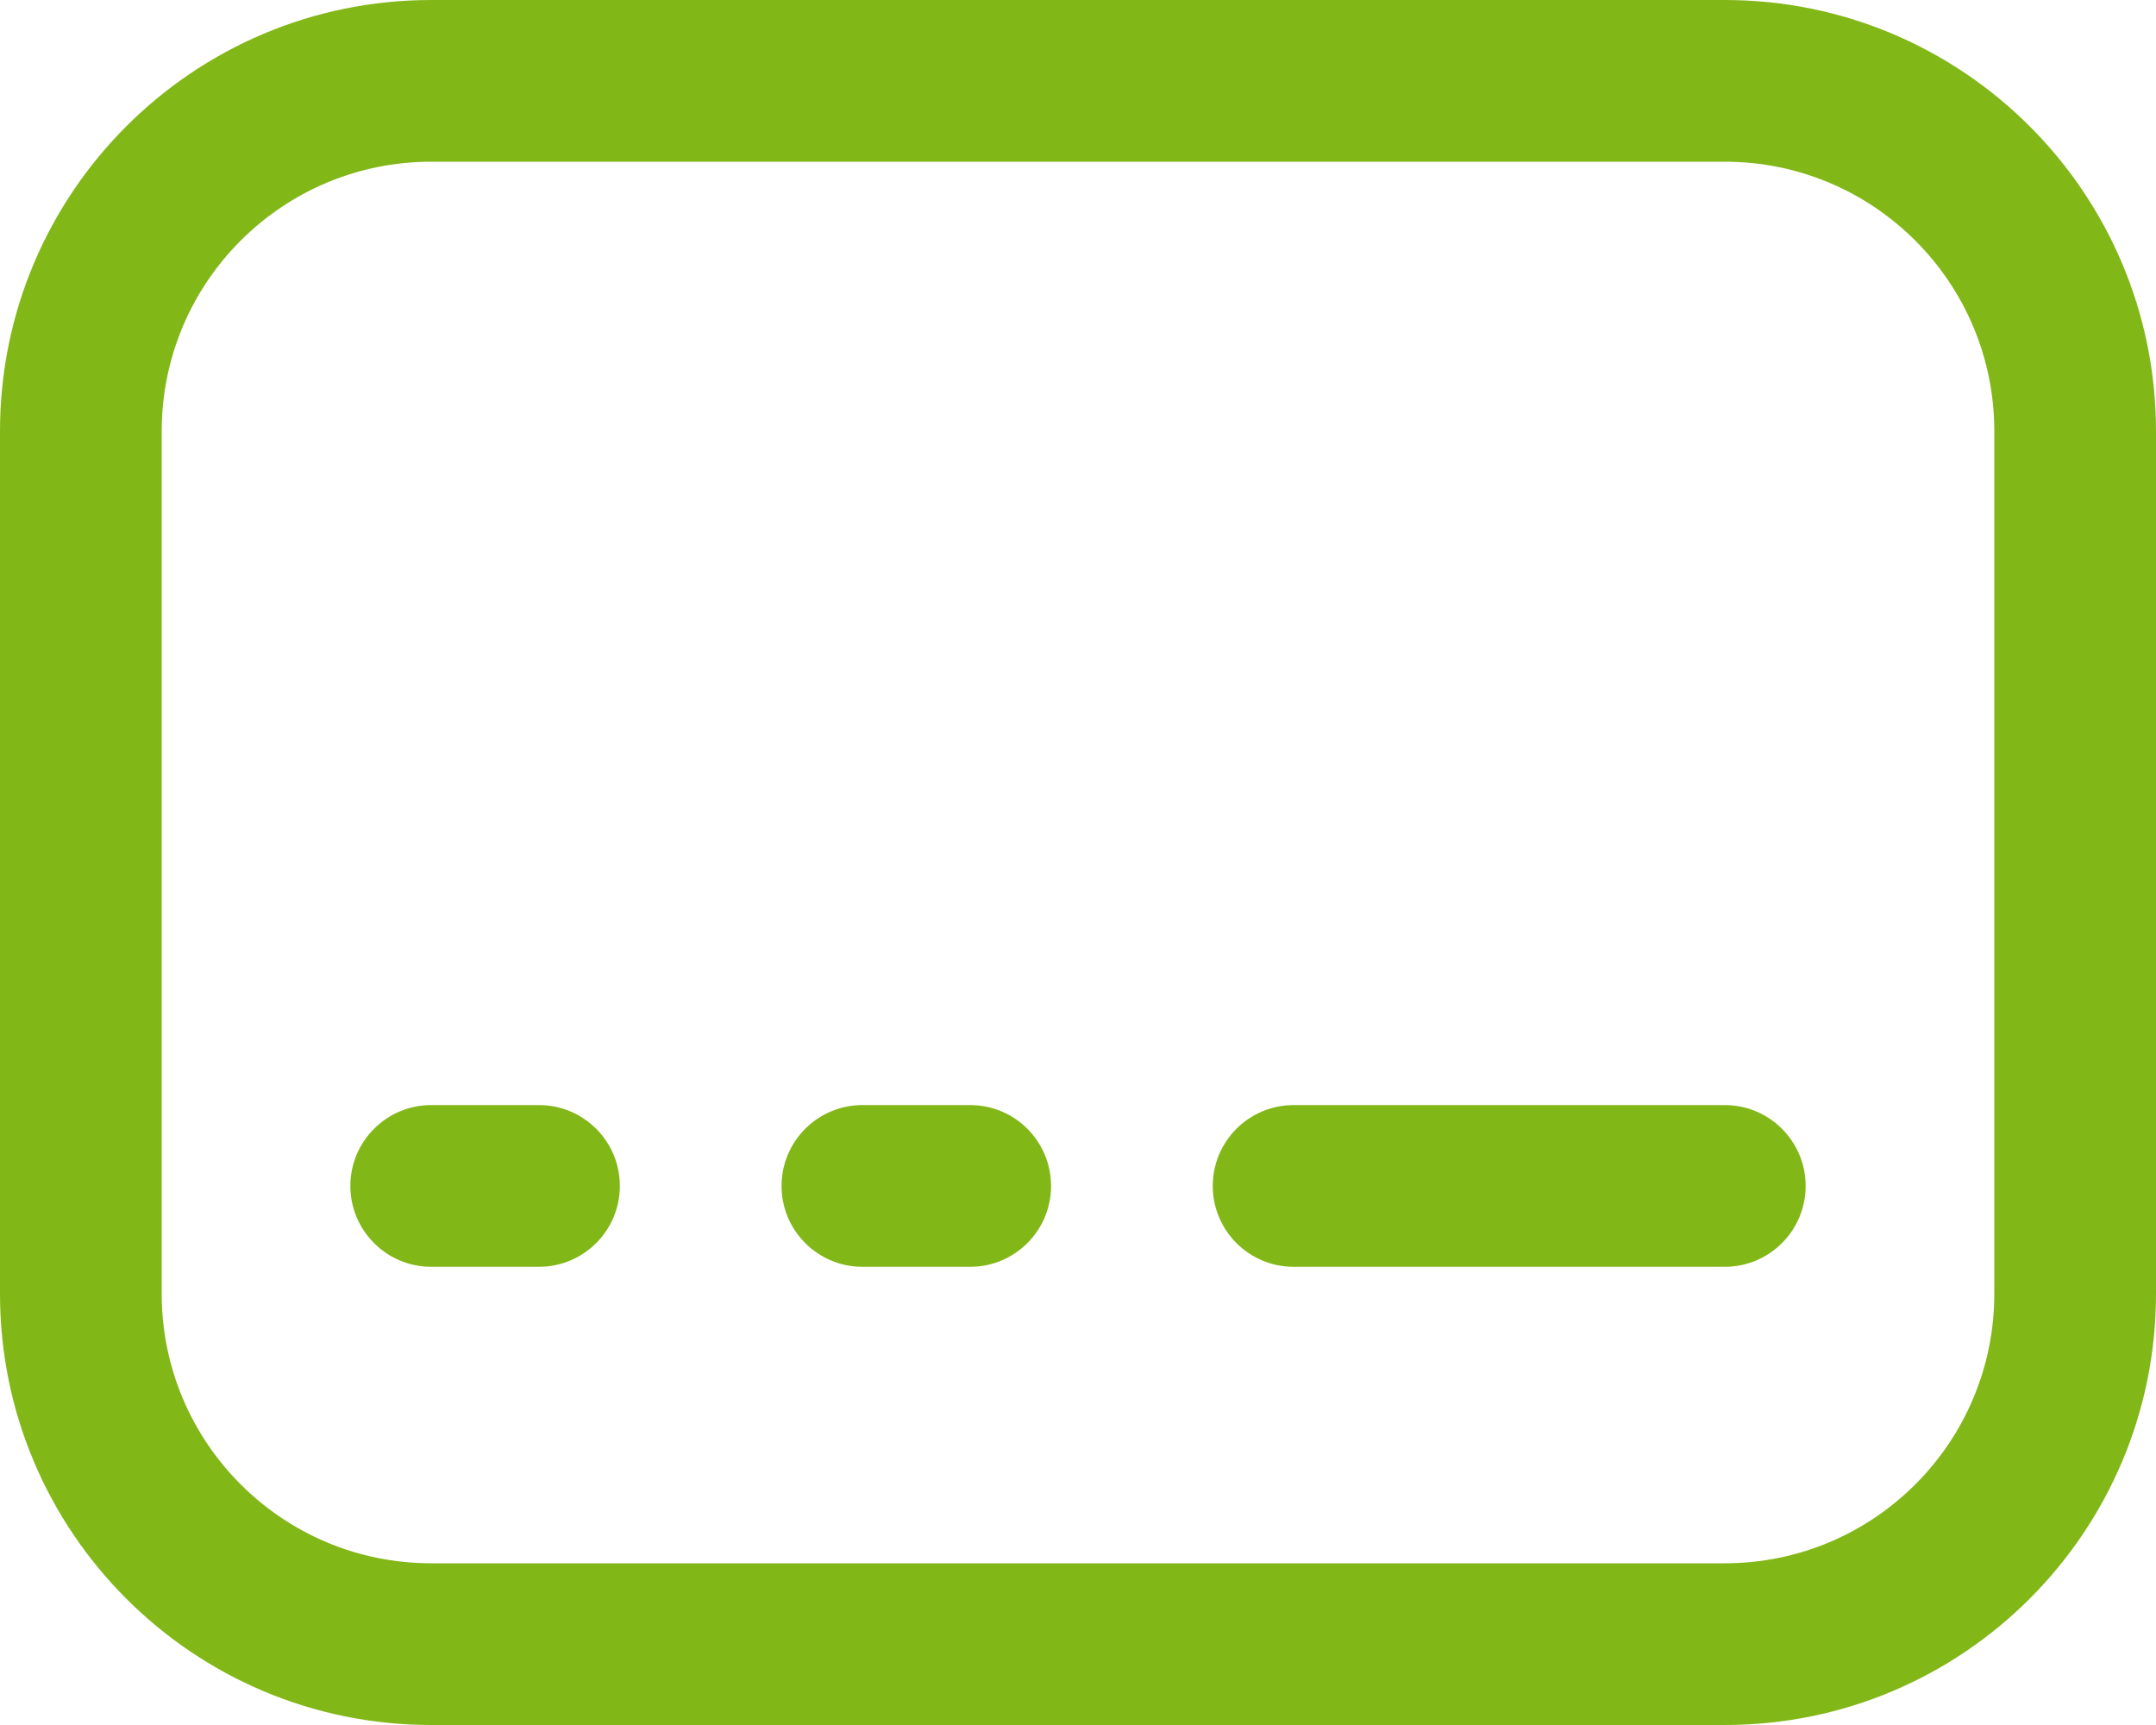 <svg width="30" height="24" viewBox="0 0 30 24" fill="none" xmlns="http://www.w3.org/2000/svg">
<path d="M6 15.375C5.379 15.375 4.875 15.879 4.875 16.5C4.875 17.121 5.379 17.625 6 17.625H7.5C8.121 17.625 8.625 17.121 8.625 16.5C8.625 15.879 8.121 15.375 7.5 15.375H6Z" fill="#82B718"/>
<path d="M10.875 16.5C10.875 15.879 11.379 15.375 12 15.375H13.5C14.121 15.375 14.625 15.879 14.625 16.5C14.625 17.121 14.121 17.625 13.5 17.625H12C11.379 17.625 10.875 17.121 10.875 16.5Z" fill="#82B718"/>
<path d="M18 15.375C17.379 15.375 16.875 15.879 16.875 16.5C16.875 17.121 17.379 17.625 18 17.625H24C24.621 17.625 25.125 17.121 25.125 16.5C25.125 15.879 24.621 15.375 24 15.375H18Z" fill="#82B718"/>
<path fill-rule="evenodd" clip-rule="evenodd" d="M24 0H6C2.686 0 0 2.686 0 6V18C0 21.314 2.686 24 6 24H24C27.314 24 30 21.314 30 18V6C30 2.686 27.314 0 24 0ZM6 2.25H24C26.071 2.25 27.75 3.929 27.75 6V18C27.75 20.071 26.071 21.75 24 21.75H6C3.929 21.75 2.25 20.071 2.25 18V6C2.25 3.929 3.929 2.25 6 2.25Z" fill="#82B718"/>
</svg>
